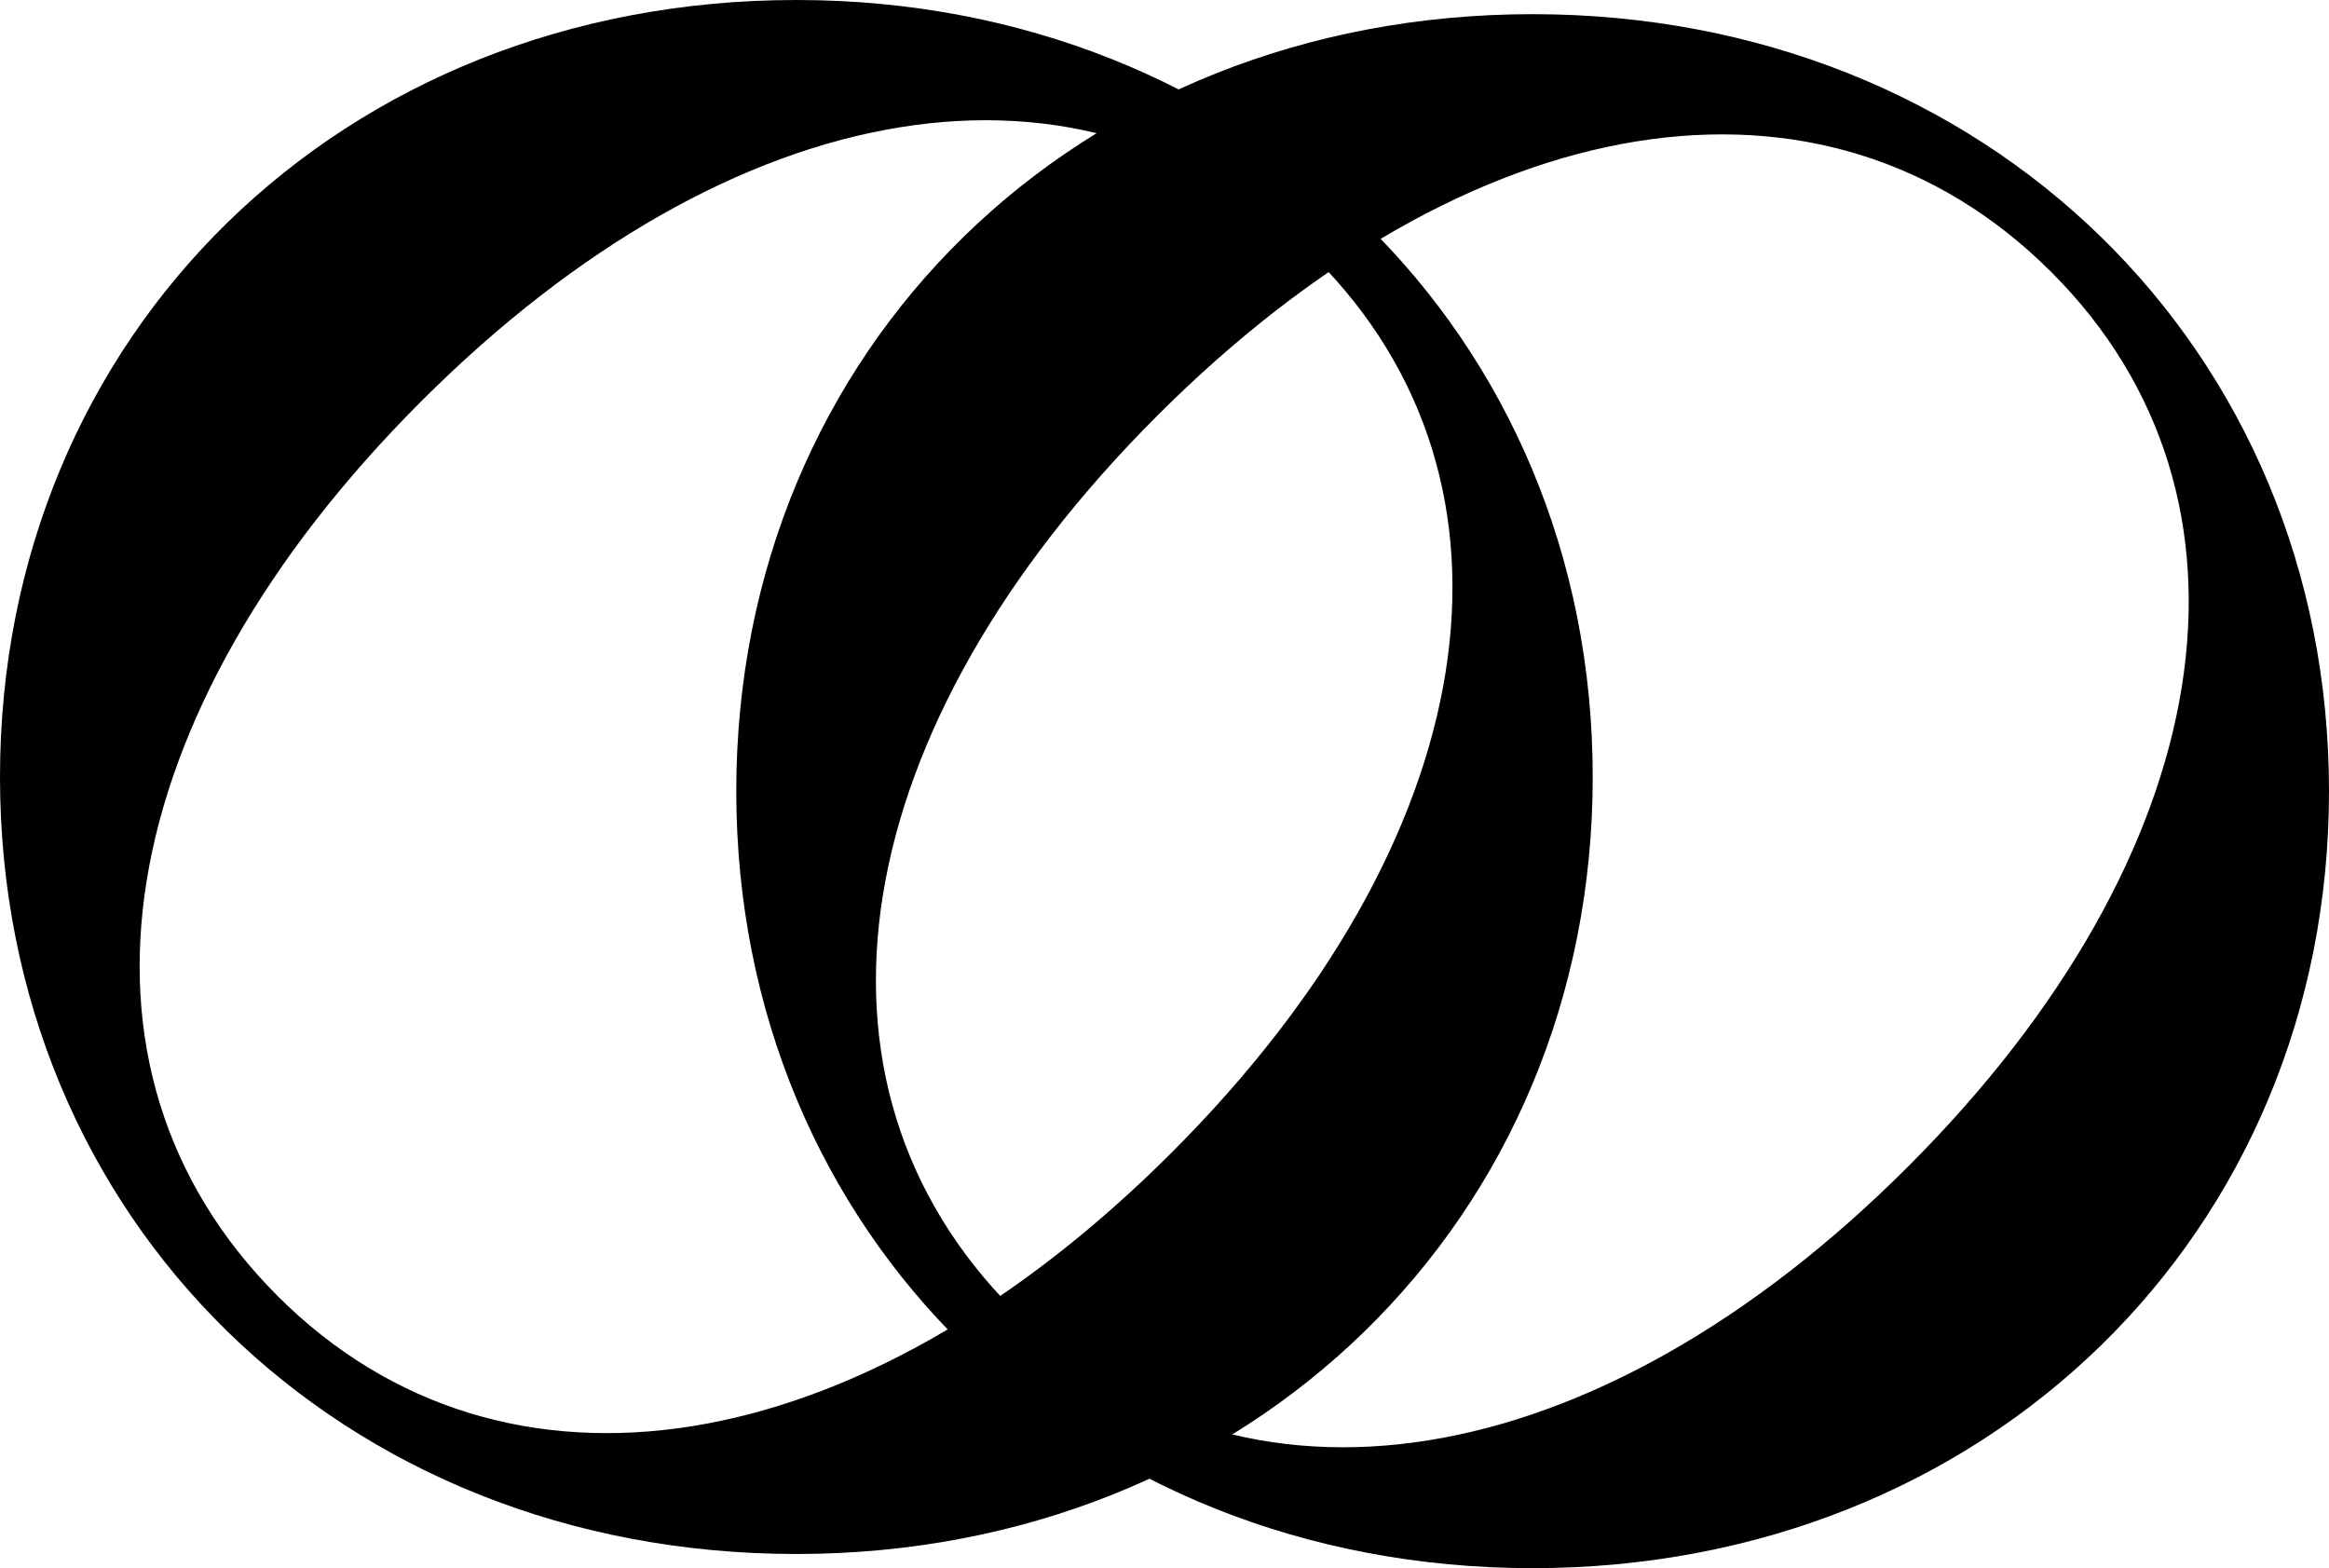 <?xml version="1.0" encoding="UTF-8"?>
<svg xmlns="http://www.w3.org/2000/svg" viewBox="0 0 850.24 572.44">
  <g id="Layer_2" data-name="Layer 2">
    <g id="Layer_1-2" data-name="Layer 1">
      <path d="M0,283.64C0,122.12,124.48,0,290.73,0,456.18,0,581.45,122.12,581.45,283.64S456.18,567.27,290.73,567.27C124.48,567.27,0,445.15,0,283.64ZM427.78,420.69C542,306.48,562.6,176.67,480.14,94.22c-83-83-212.26-61.84-326.46,52.37S18.3,390,101.31,473.05C183.76,555.51,313.57,534.89,427.78,420.69Z"></path>
      <path d="M268.79,288.8c0-161.51,124.48-283.63,290.73-283.63C725,5.17,850.24,127.29,850.24,288.8S725,572.44,559.52,572.44C393.27,572.44,268.79,450.32,268.79,288.8ZM696.57,425.85c114.21-114.2,134.82-244,52.37-326.46-83-83-212.26-61.84-326.47,52.36S287.09,395.21,370.1,478.22C452.55,560.67,582.36,540.06,696.57,425.85Z"></path>
    </g>
  </g>
</svg>
